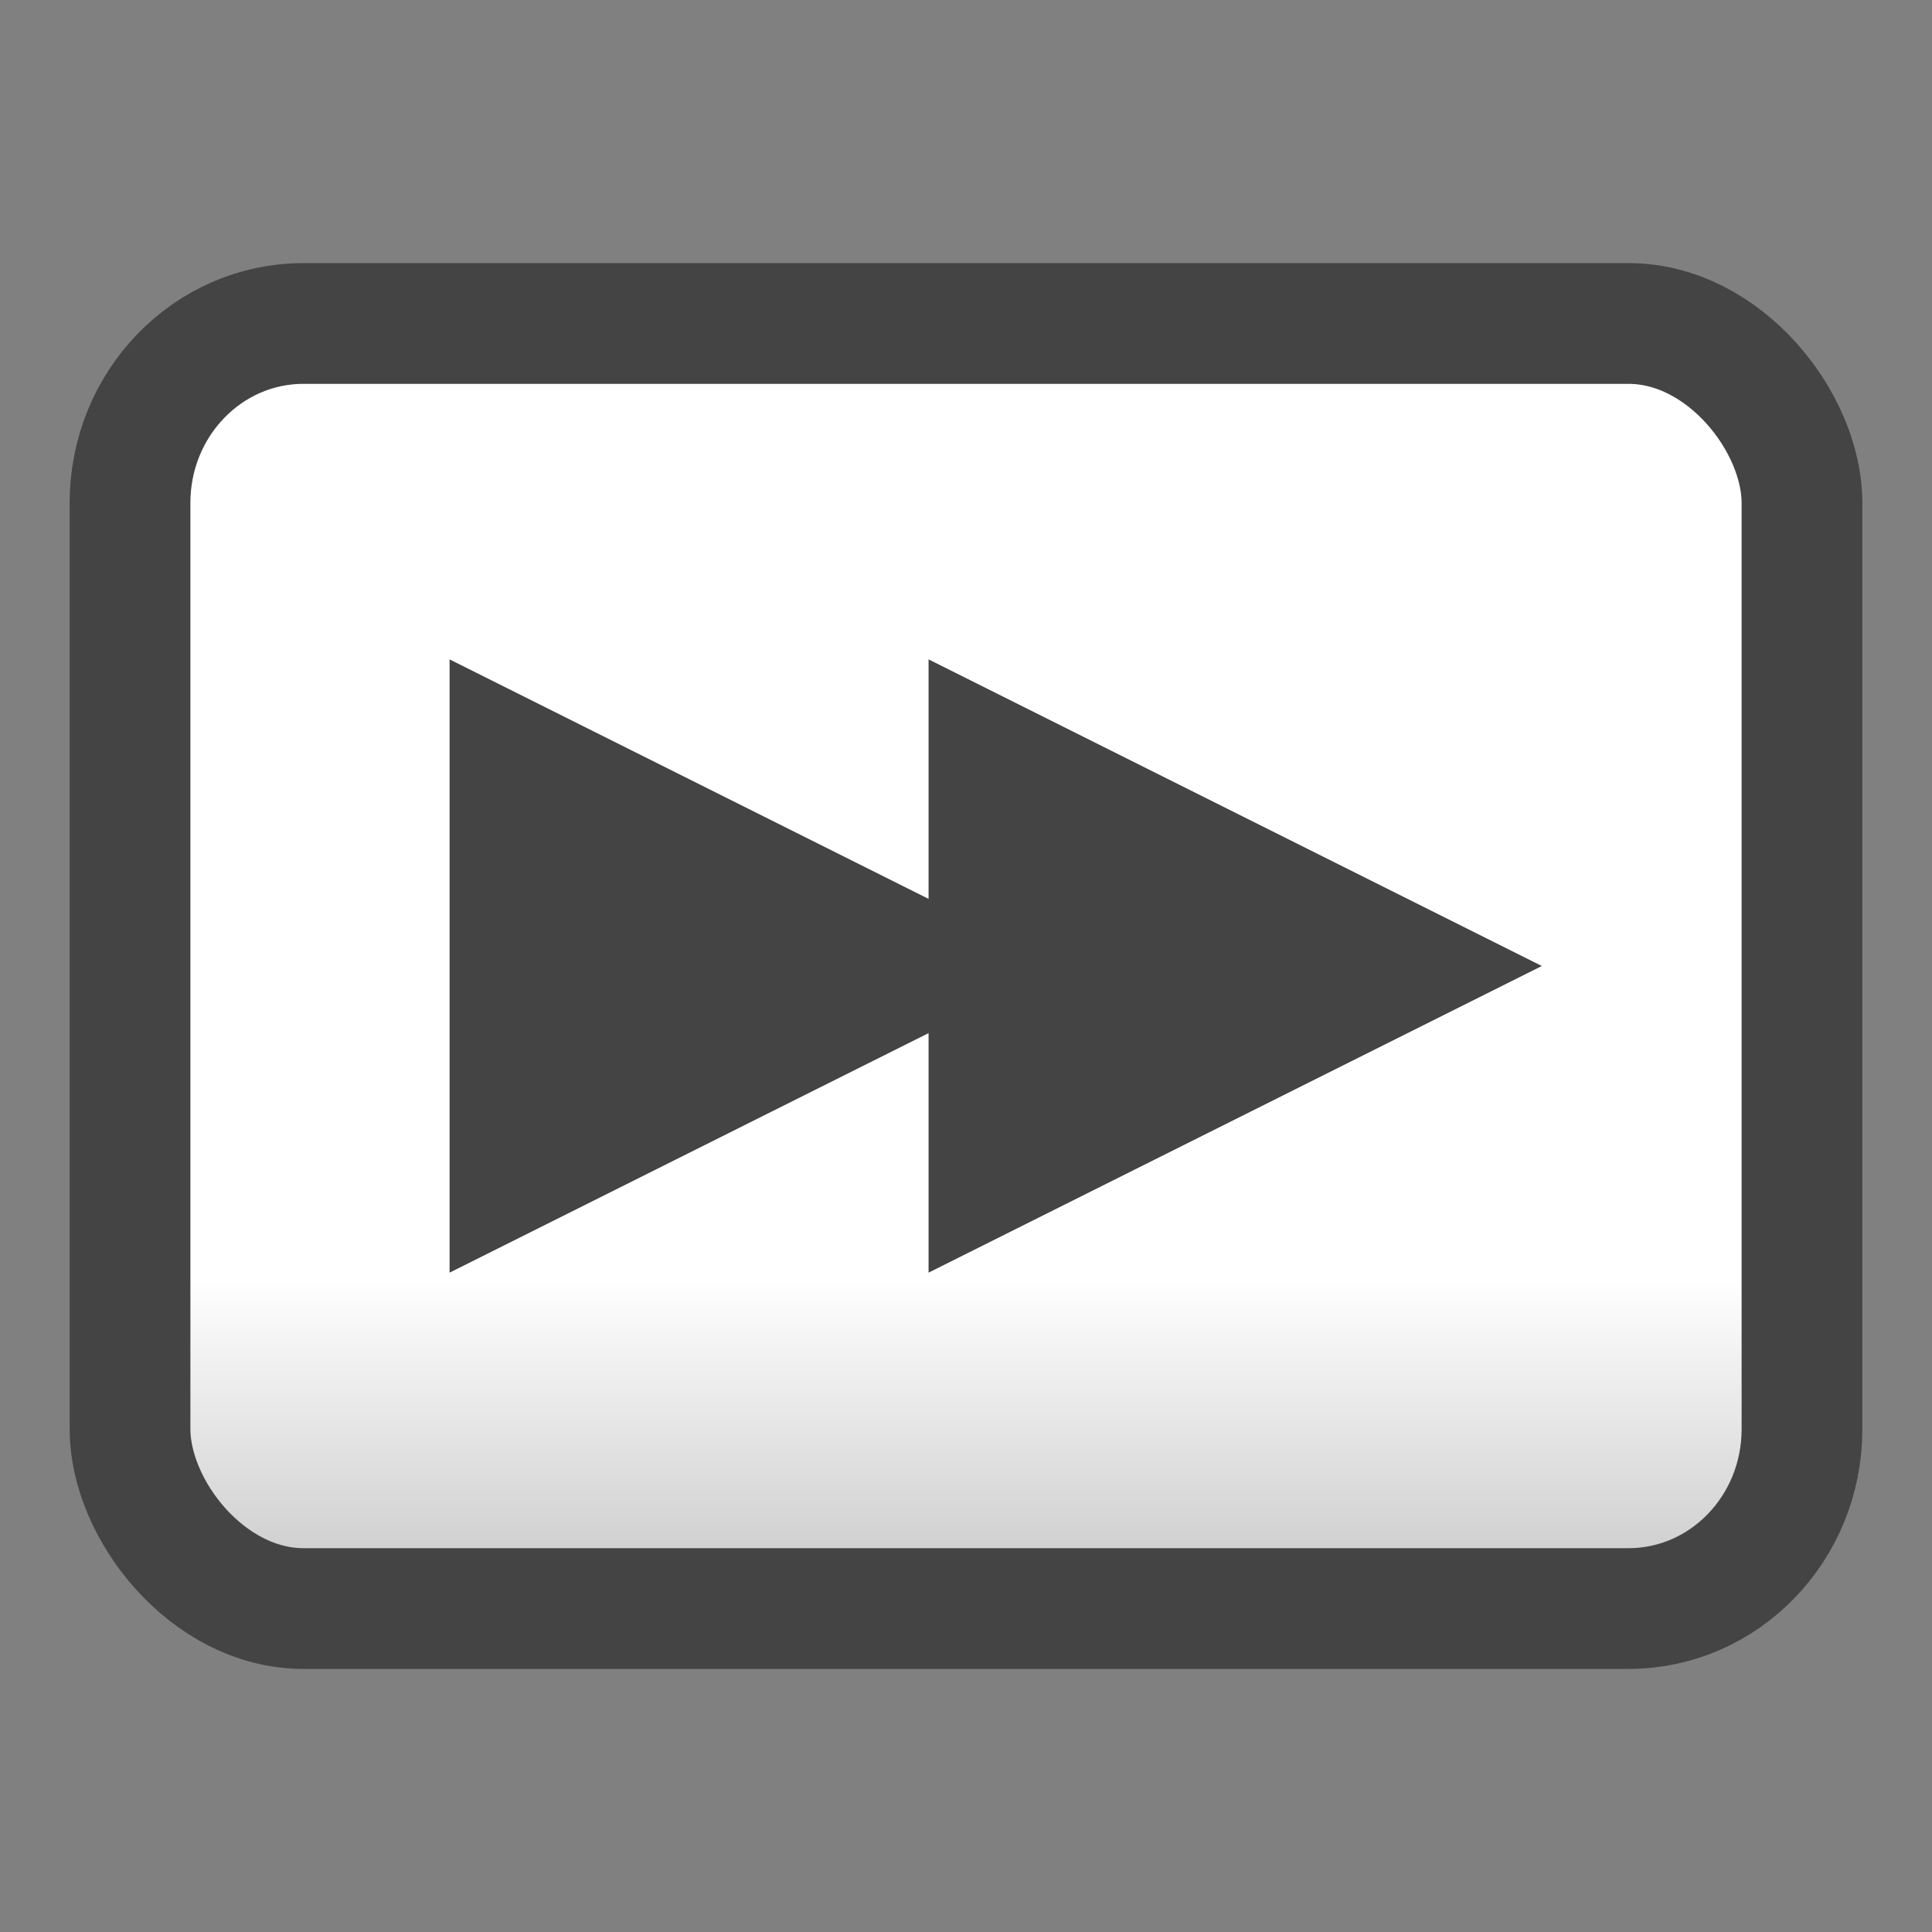 <?xml version="1.0" encoding="UTF-8" standalone="no"?>
<!-- Generator: Adobe Illustrator 16.0.0, SVG Export Plug-In . SVG Version: 6.00 Build 0)  -->

<svg
   xmlns:dc="http://purl.org/dc/elements/1.1/"
   xmlns:cc="http://creativecommons.org/ns#"
   xmlns:rdf="http://www.w3.org/1999/02/22-rdf-syntax-ns#"
   xmlns:svg="http://www.w3.org/2000/svg"
   xmlns="http://www.w3.org/2000/svg"
   xmlns:xlink="http://www.w3.org/1999/xlink"
   xmlns:sodipodi="http://sodipodi.sourceforge.net/DTD/sodipodi-0.dtd"
   xmlns:inkscape="http://www.inkscape.org/namespaces/inkscape"
   version="1.1"
   id="Capa_1"
   x="0px"
   y="0px"
   width="64px"
   height="64px"
   viewBox="0 0 64 64"
   enable-background="new 0 0 64 64"
   xml:space="preserve"
   inkscape:version="0.91 r"
   sodipodi:docname="media-seek-forward.svg"><rect x="0" y="0" width="64" height="64" fill="#808080" stroke="none"/><defs
     id="defs42"><linearGradient
       id="linearGradient4153"
       inkscape:collect="always"><stop
         id="stop4155"
         offset="0"
         style="stop-color:#cbcbcb;stop-opacity:1" /><stop
         id="stop4157"
         offset="1"
         style="stop-color:#ffffff;stop-opacity:1" /></linearGradient><linearGradient
       inkscape:collect="always"
       xlink:href="#linearGradient4153"
       id="linearGradient4151"
       x1="31.418"
       y1="52.397"
       x2="31.418"
       y2="42.312"
       gradientUnits="userSpaceOnUse" /><linearGradient
       x1="34.404"
       y1="14.66"
       gradientTransform="matrix(.502 0 0 .488 2.365 22.509)"
       x2="13.759"
       gradientUnits="userSpaceOnUse"
       y2="46.874"
       id="linearGradient3250"><stop
         offset="0"
         style="stop-color:#fff"
         id="stop4224" /><stop
         offset="1"
         style="stop-color:#fff;stop-opacity:0"
         id="stop4226" /></linearGradient><linearGradient
       x1="18.037"
       y1="14.511"
       gradientTransform="matrix(.603 0 0 .536 -.181 21.488)"
       x2="18.037"
       gradientUnits="userSpaceOnUse"
       y2="43.878"
       id="linearGradient3248"><stop
         offset="0"
         style="stop-color:#d7e866"
         id="stop2266" /><stop
         offset="1"
         style="stop-color:#8cab2a"
         id="stop2268" /></linearGradient><linearGradient
       gradientUnits="userSpaceOnUse"
       y2="42.312"
       x2="31.418"
       y1="52.397"
       x1="31.418"
       id="linearGradient4174"
       xlink:href="#linearGradient4153"
       inkscape:collect="always" /></defs><sodipodi:namedview
     pagecolor="#ffffff"
     bordercolor="#666666"
     borderopacity="1"
     objecttolerance="10"
     gridtolerance="10"
     guidetolerance="10"
     inkscape:pageopacity="0"
     inkscape:pageshadow="2"
     inkscape:window-width="1918"
     inkscape:window-height="1015"
     id="namedview40"
     showgrid="false"
     inkscape:zoom="3.6264226"
     inkscape:cx="108.74341"
     inkscape:cy="11.513347"
     inkscape:window-x="0"
     inkscape:window-y="0"
     inkscape:window-maximized="1"
     inkscape:current-layer="Capa_1" /><rect
     style="opacity:1;fill:url(#linearGradient4151);fill-opacity:1;stroke:#444445;stroke-width:4;stroke-linecap:round;stroke-linejoin:round;stroke-miterlimit:4;stroke-dasharray:none;stroke-opacity:1"
     id="rect4143"
     width="55.386"
     height="42.569"
     x="4.307"
     y="10.716"
     ry="5.941"
     rx="5.743" /><g
     id="g4146"
     transform="matrix(-1,0,0,1,62.383,0)"><path
       id="path3016"
       d="m 11.308,32 20.315,10.158 0,-20.315 z"
       inkscape:transform-center-x="3.3859098"
       style="color:#000000;fill:#444445;fill-opacity:1;stroke:none;stroke-width:0.377;stroke-linecap:round;stroke-linejoin:round"
       inkscape:connector-curvature="0" /><path
       id="path3016-7"
       d="m 27.175,32 20.315,10.158 0,-20.315 z"
       inkscape:transform-center-x="3.3859098"
       style="color:#000000;fill:#444445;fill-opacity:1;stroke:none;stroke-width:0.377;stroke-linecap:round;stroke-linejoin:round"
       inkscape:connector-curvature="0" /></g></svg>